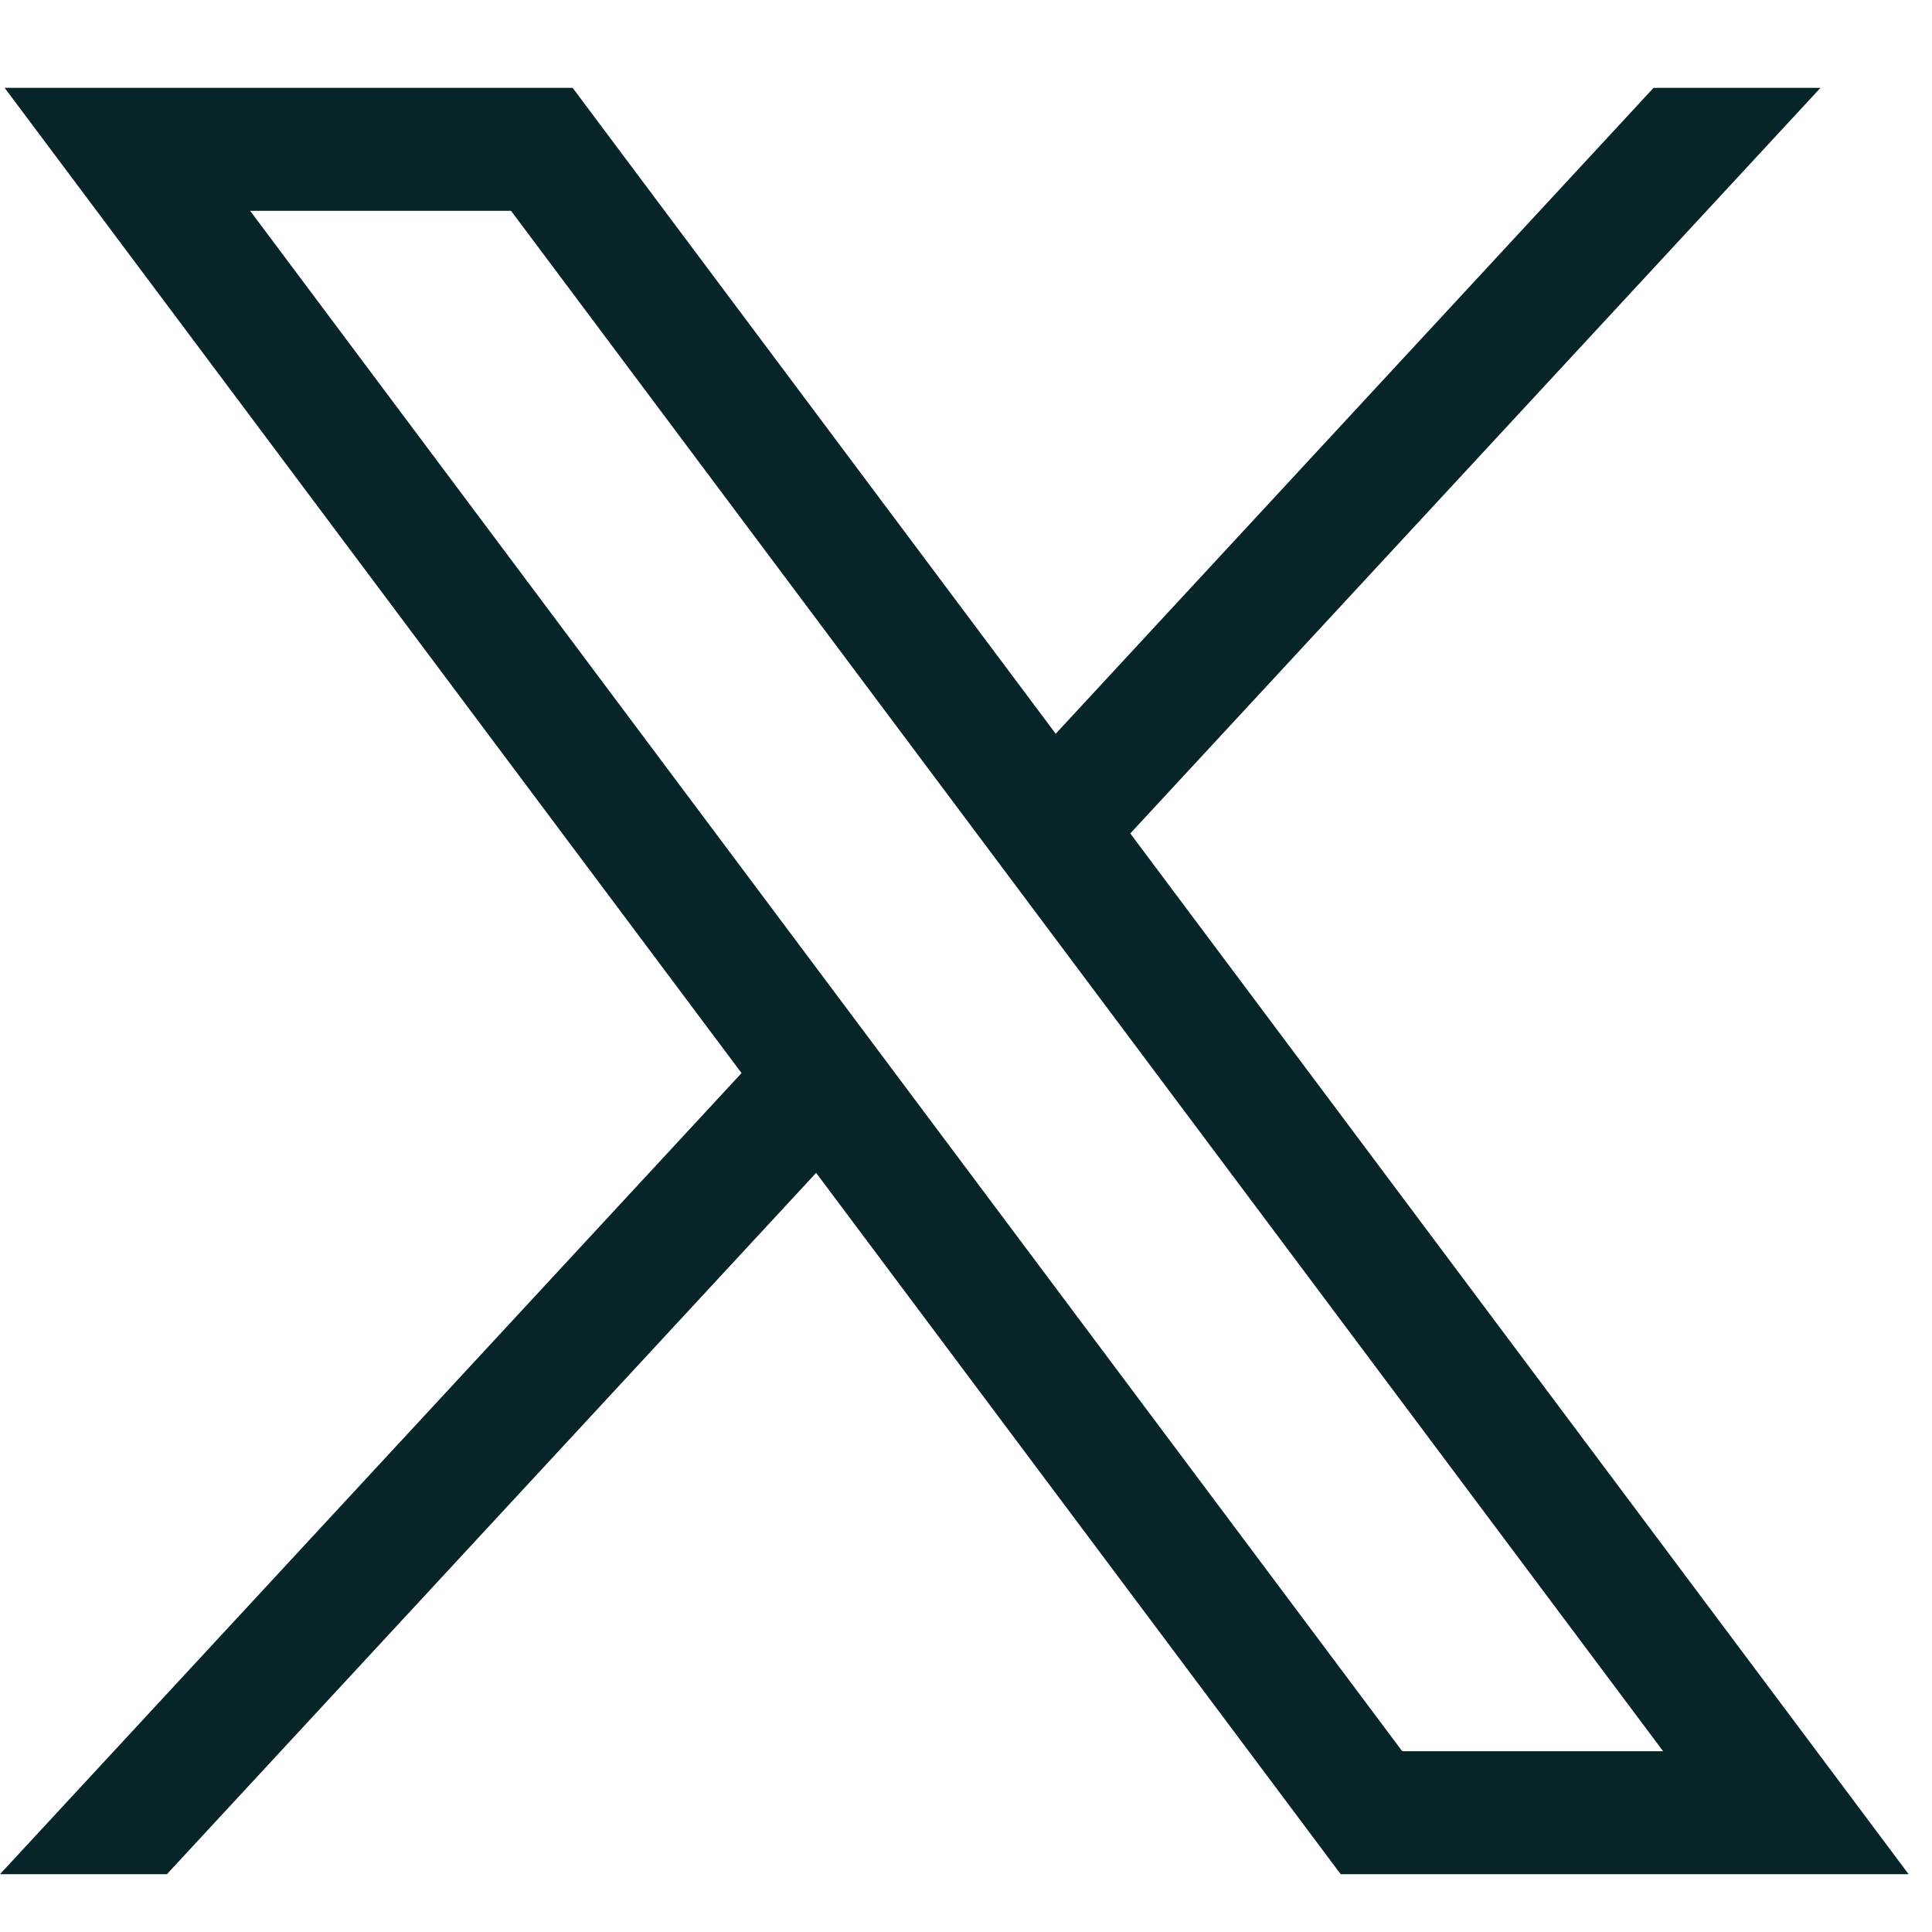 <svg width="28" height="28" viewBox="0 0 28 28" fill="none" xmlns="http://www.w3.org/2000/svg">
<path d="M0.067 1.273L10.747 15.552L0 27.162H2.419L11.828 16.998L19.43 27.162H27.661L16.381 12.079L26.384 1.273H23.965L15.3 10.634L8.299 1.273H0.067ZM3.625 3.055H7.406L24.103 25.38H20.322L3.625 3.055Z" fill="#072529"/>
</svg>
